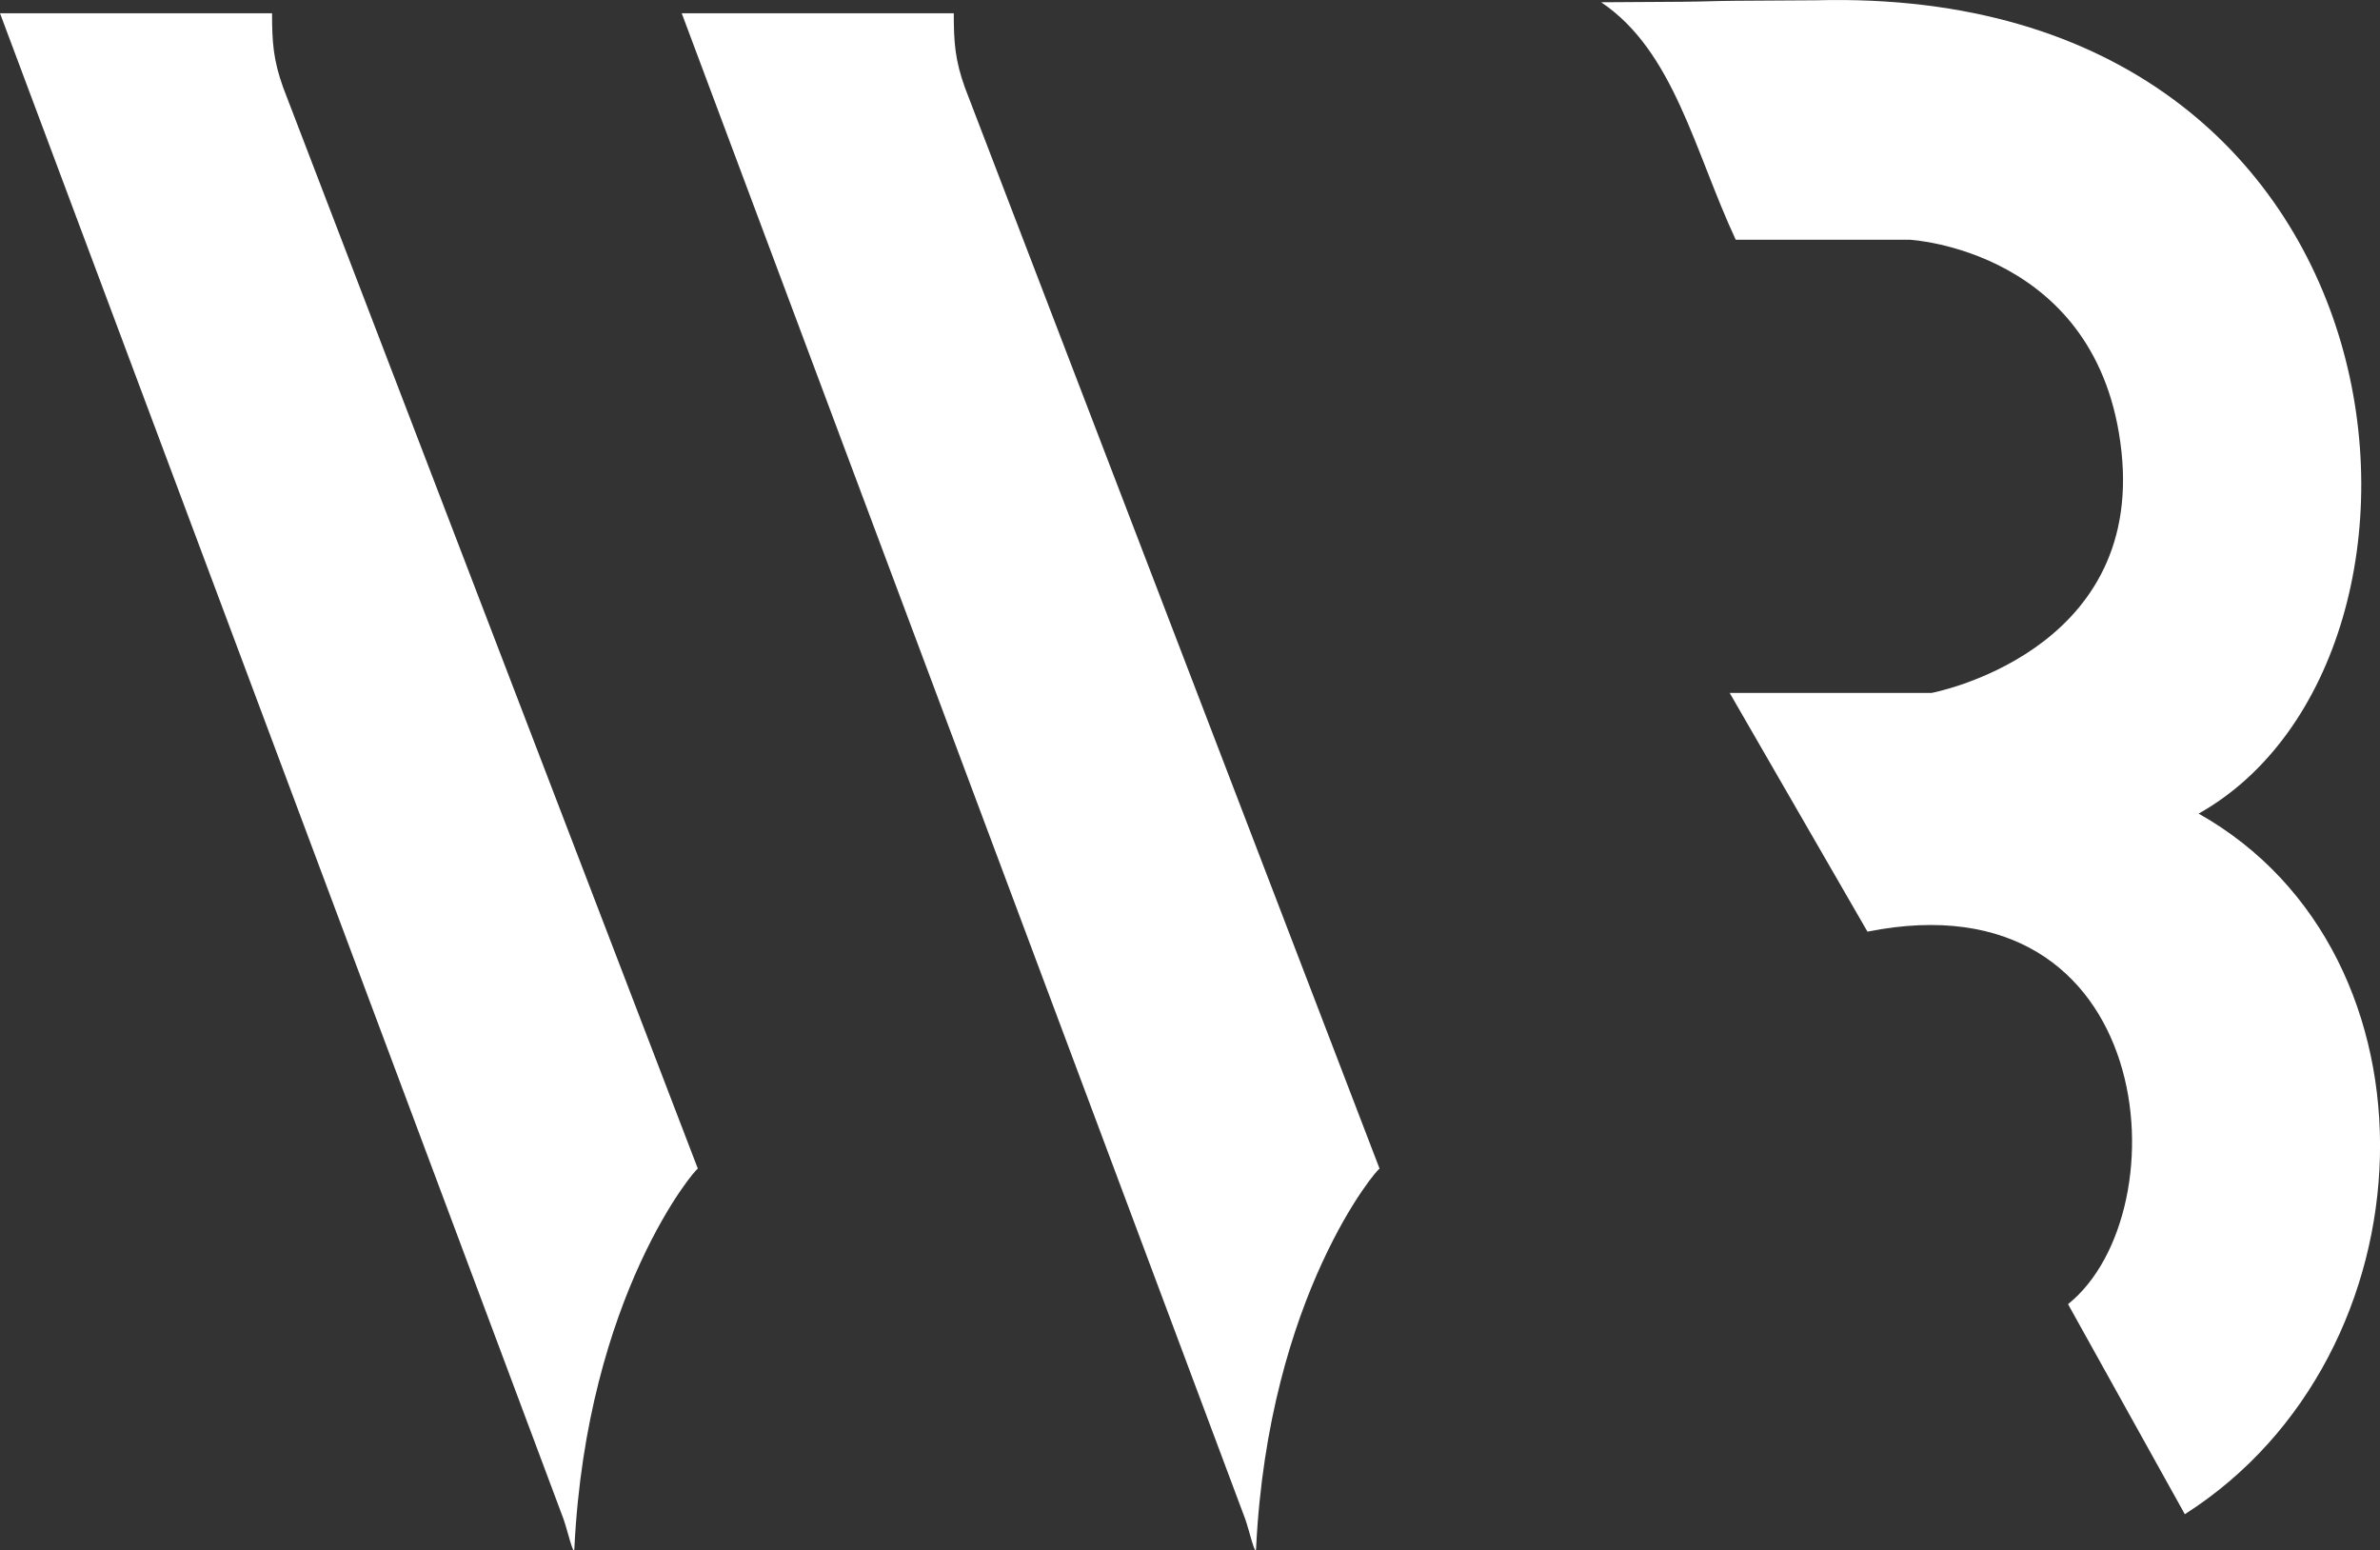 <svg xmlns="http://www.w3.org/2000/svg" id="Layer_2" viewBox="0 0 251.68 163.93"><rect x="0" y="0" width="251.68" height="163.93" fill="#333333" stroke="none"/><defs><style>.cls-1{fill:#fff;fill-rule:evenodd;}</style></defs><g id="Layer_1-2"><path class="cls-1" d="M132.83,163.7c1.31-26.79,12.97-40.36,13.06-40.12L102.04,9.27c-1.05-2.93-1.18-4.79-1.18-7.87h-28.77c19.86,53.08,39.73,106.15,59.59,159.22.38,1.03,1.1,4.17,1.15,3.08Z"></path><path class="cls-1" d="M60.74,163.7c1.31-26.79,12.97-40.36,13.06-40.12L29.95,9.27c-1.05-2.93-1.18-4.79-1.18-7.87H0c19.86,53.08,39.73,106.15,59.59,159.22.38,1.03,1.1,4.17,1.15,3.08Z"></path><path class="cls-1" d="M169.32.24c7.7,5.17,9.86,15.73,14.23,25.11h18.4s20.09,1.05,22.39,22.39c2.3,21.35-20.09,25.53-20.09,25.53h-21.34l14.57,25.24c30.72-6.13,33.4,29.61,21.21,39.39l12.35,22.21c26.57-16.93,27.96-59.17,1.46-74.08C262.12,69.39,256.44-1.62,192.11.03c-17.51.07-5.28.14-22.79.21Z"></path></g></svg>